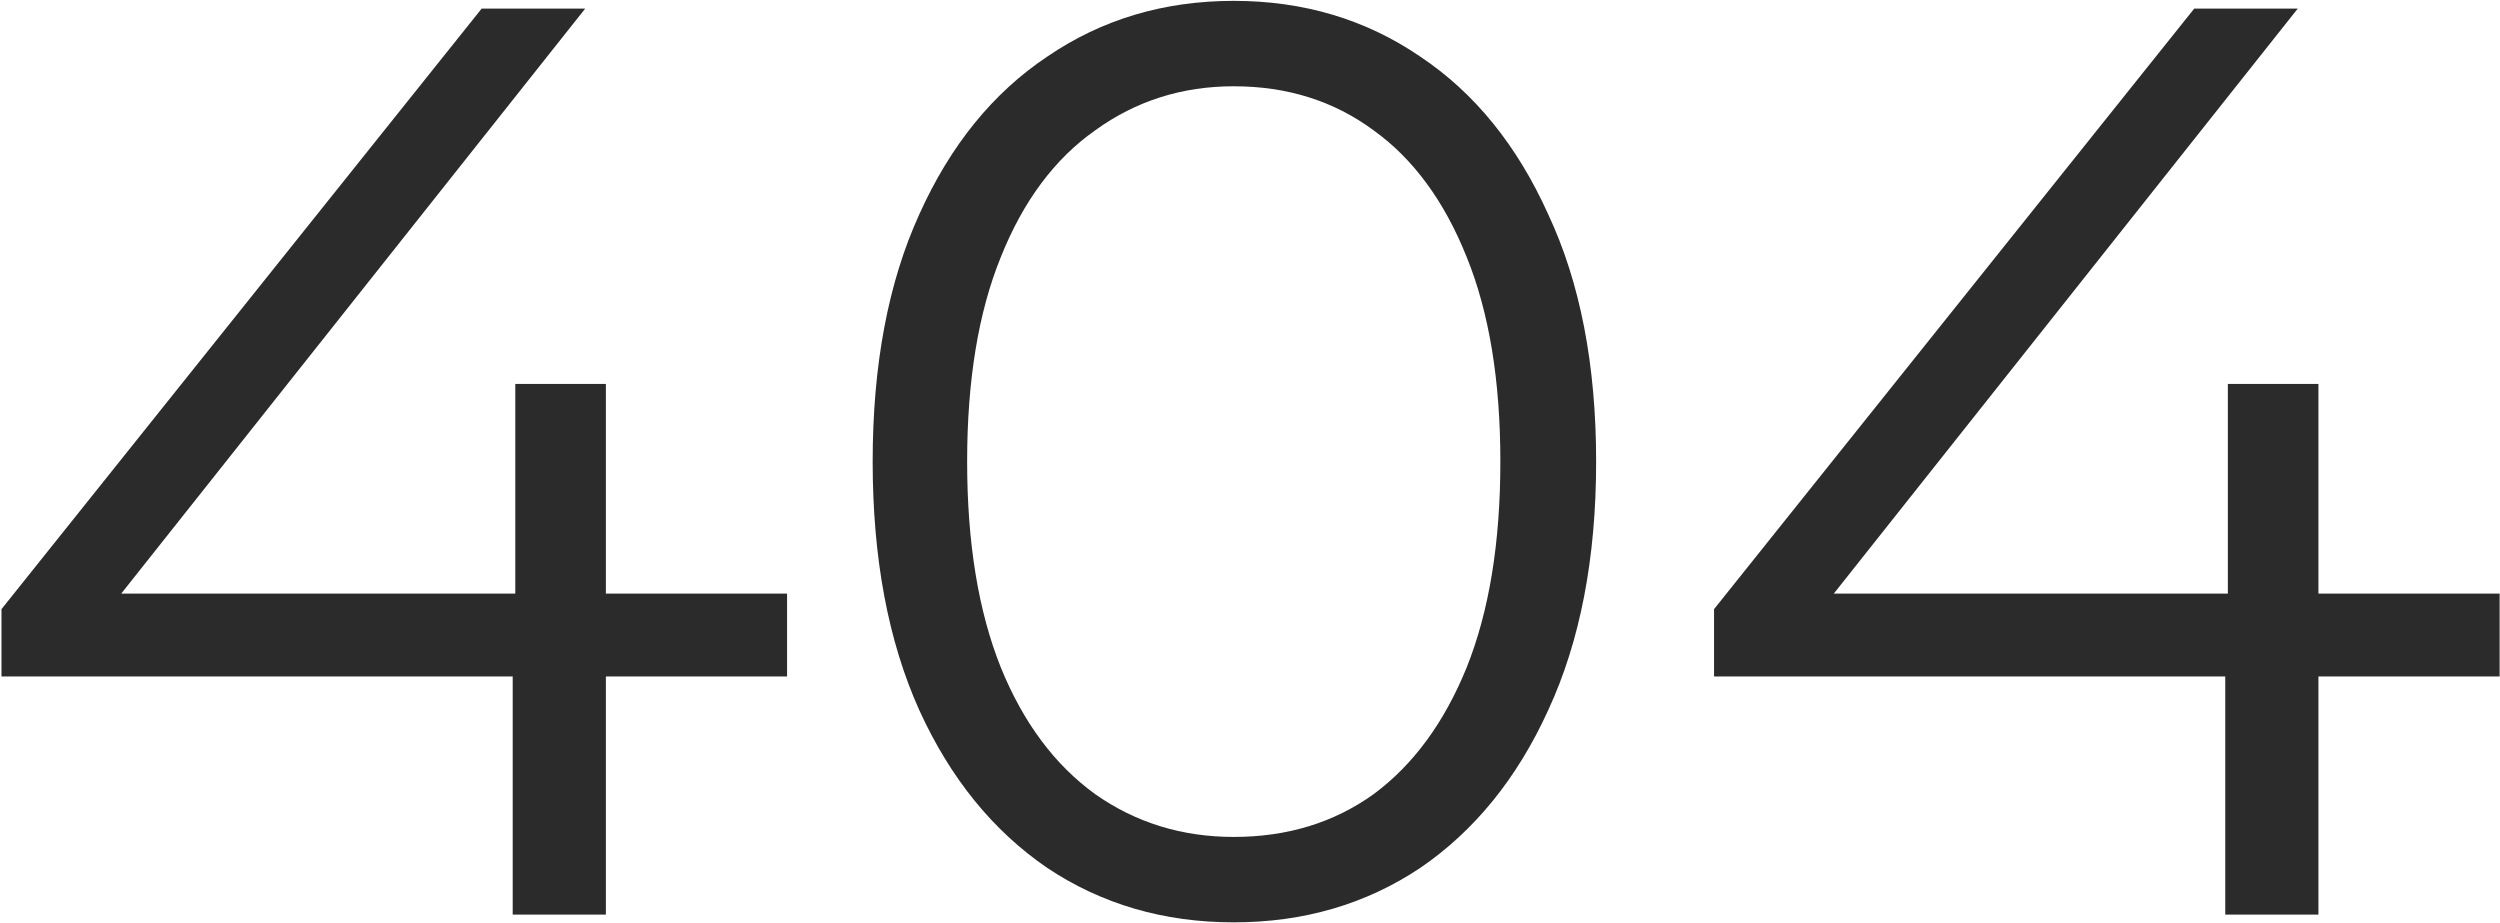 <svg xmlns="http://www.w3.org/2000/svg" width="1159" height="428" viewBox="0 0 1159 428" fill="none"><path d="M0.688 313.6V282.4L223.288 4H271.288L50.487 282.4L27.087 275.2H364.888V313.6H0.688ZM237.688 424V313.6L238.888 275.2V178H280.888V424H237.688ZM571.967 427.6C539.567 427.6 510.767 419.2 485.567 402.4C460.367 385.2 440.567 360.8 426.167 329.2C411.767 297.2 404.567 258.8 404.567 214C404.567 169.2 411.767 131 426.167 99.4C440.567 67.4 460.367 43 485.567 26.2C510.767 9 539.567 0.4 571.967 0.4C604.367 0.4 633.167 9 658.367 26.2C683.567 43 703.367 67.4 717.767 99.4C732.567 131 739.967 169.2 739.967 214C739.967 258.8 732.567 297.2 717.767 329.2C703.367 360.8 683.567 385.2 658.367 402.4C633.167 419.2 604.367 427.6 571.967 427.6ZM571.967 388C596.767 388 618.367 381.4 636.767 368.2C655.167 354.6 669.567 335 679.967 309.4C690.367 283.4 695.567 251.6 695.567 214C695.567 176.4 690.367 144.8 679.967 119.2C669.567 93.2 655.167 73.6 636.767 60.4C618.367 46.8 596.767 40 571.967 40C547.967 40 526.567 46.8 507.767 60.4C488.967 73.6 474.367 93.2 463.967 119.2C453.567 144.8 448.367 176.4 448.367 214C448.367 251.6 453.567 283.4 463.967 309.4C474.367 335 488.967 354.6 507.767 368.2C526.567 381.4 547.967 388 571.967 388ZM794.633 313.6V282.4L1017.23 4H1065.23L844.433 282.4L821.033 275.2H1158.83V313.6H794.633ZM1031.63 424V313.6L1032.83 275.2V178H1074.83V424H1031.63Z" fill="#2B2B2B"></path></svg>